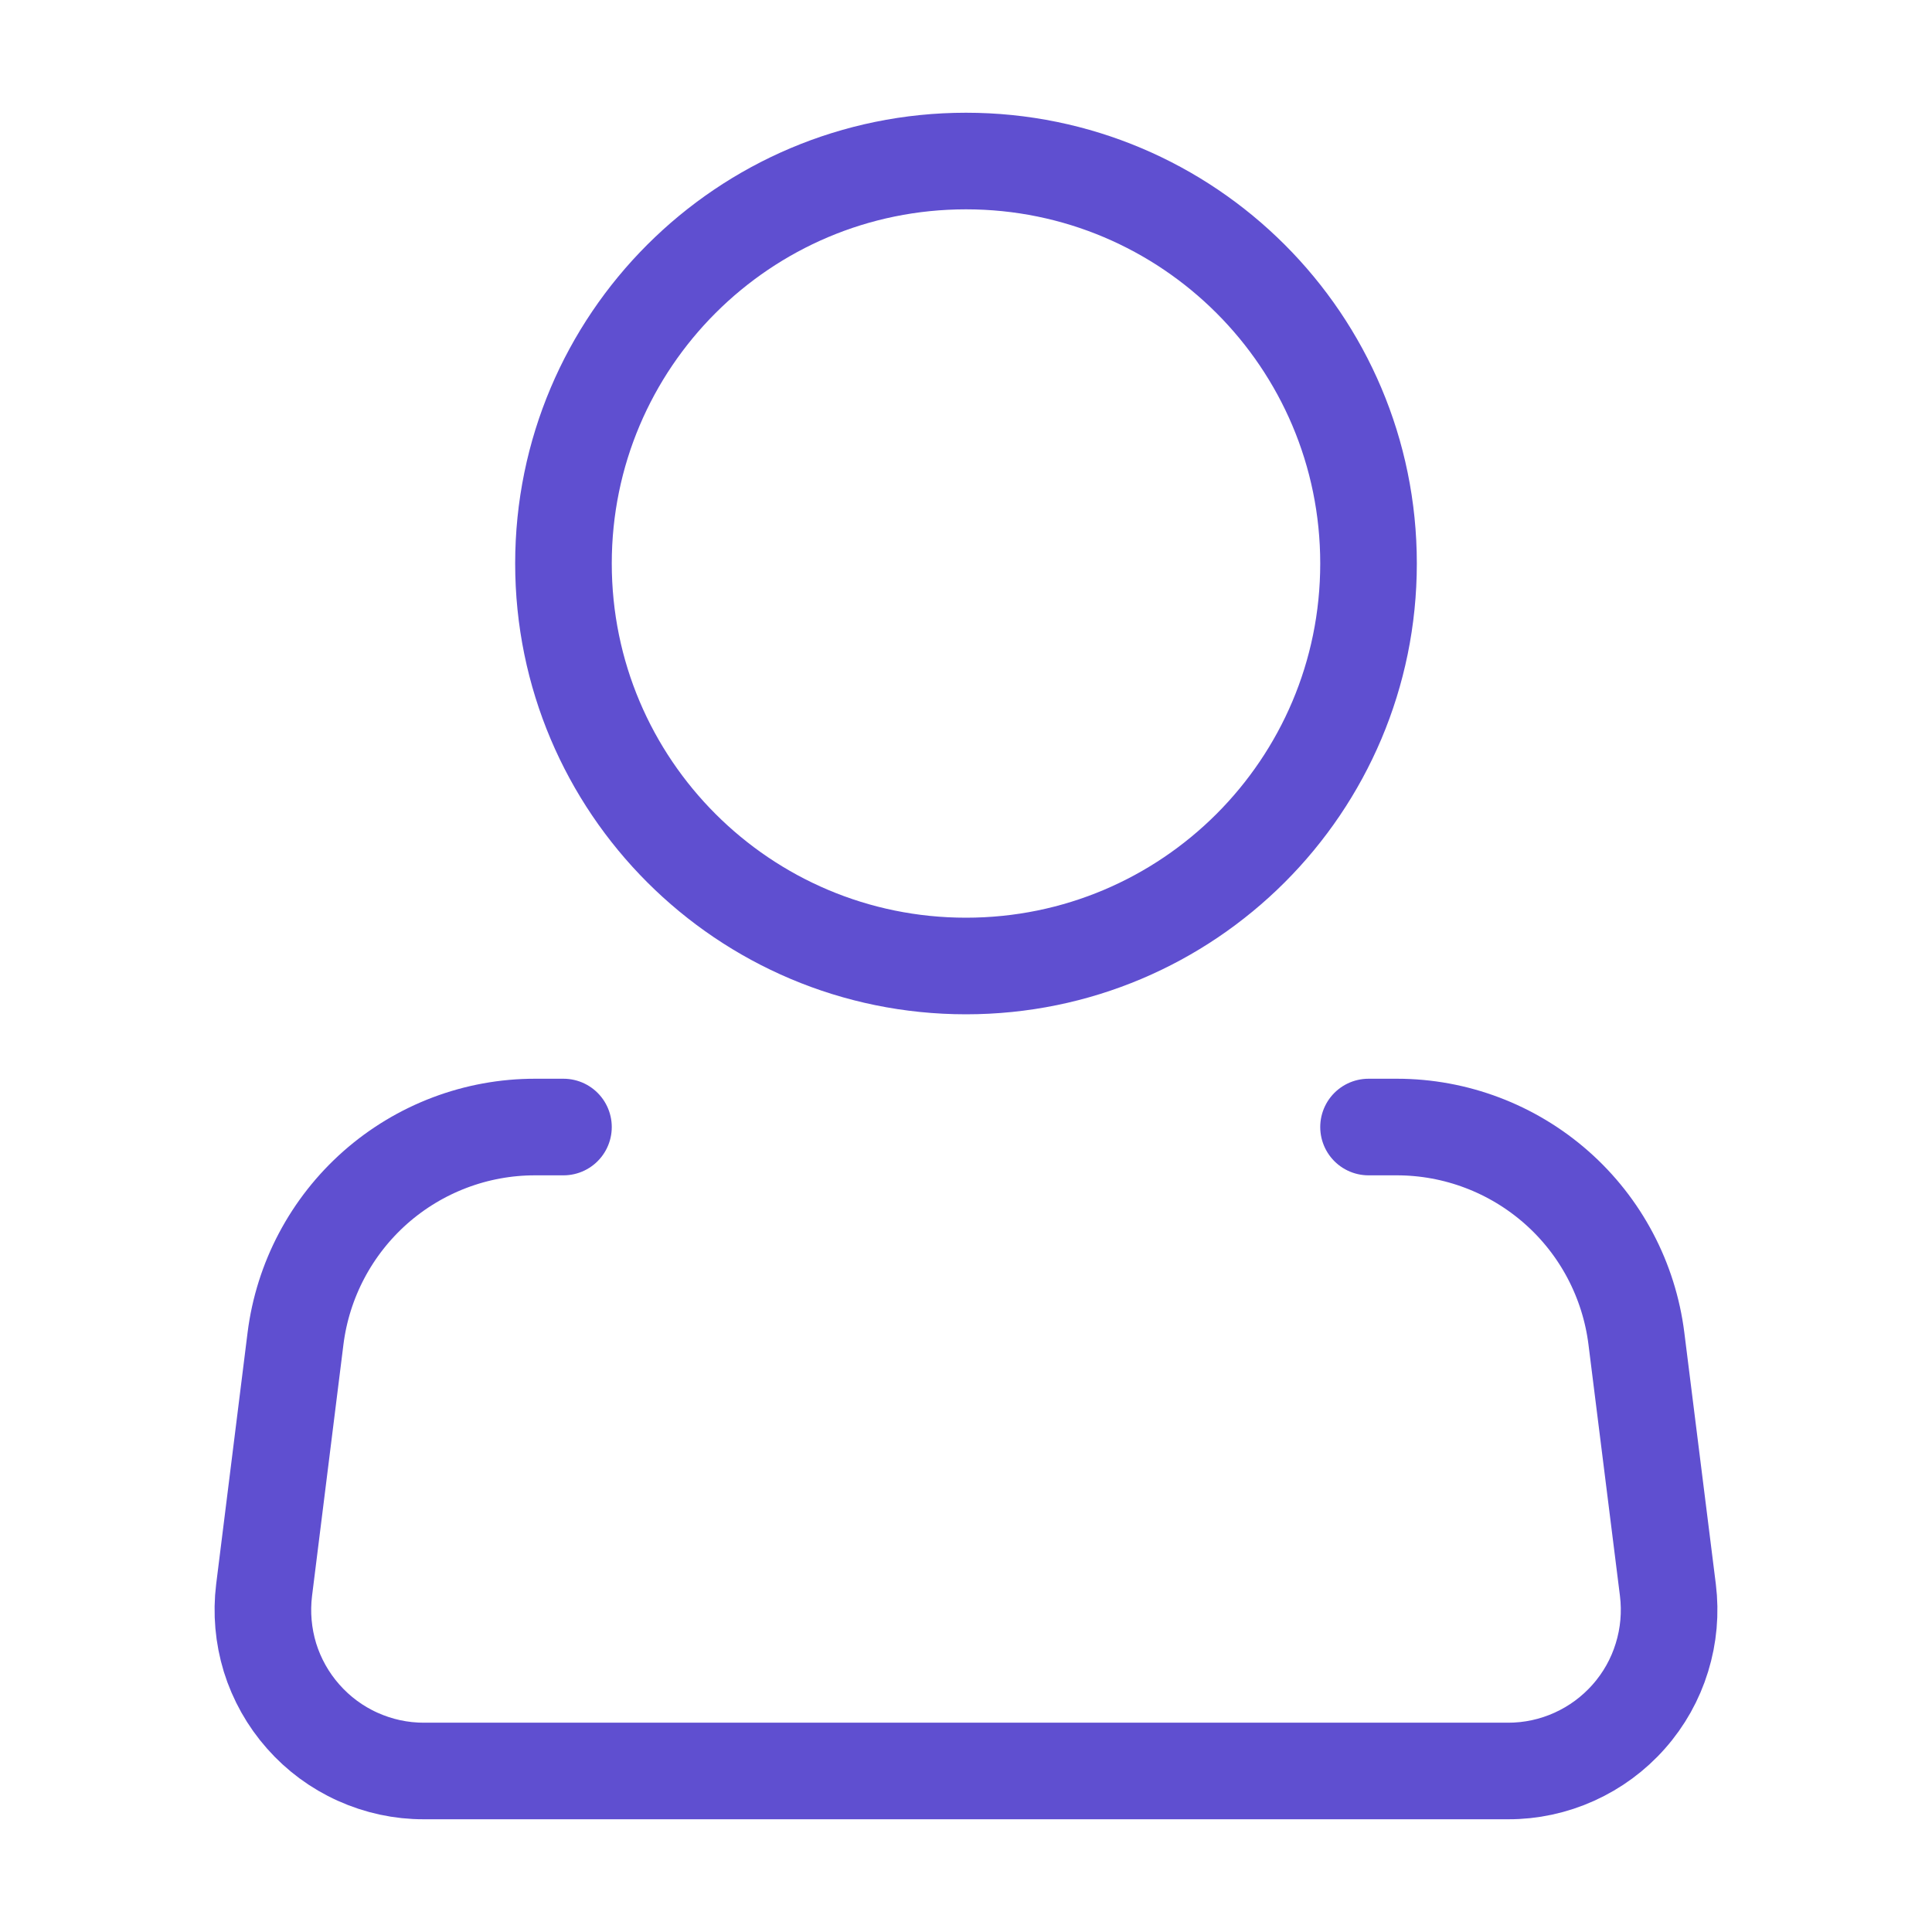 <svg width="20" height="20" viewBox="0 0 20 20" fill="none" xmlns="http://www.w3.org/2000/svg">
<path d="M10 10C12.301 10 14.167 8.135 14.167 5.833C14.167 3.532 12.301 1.667 10 1.667C7.699 1.667 5.833 3.532 5.833 5.833C5.833 8.135 7.699 10 10 10Z" stroke="#5F4FD0" stroke-linecap="round" stroke-linejoin="round"/>
<path d="M14.167 11.667H14.46C15.069 11.667 15.657 11.89 16.114 12.293C16.571 12.696 16.864 13.252 16.94 13.857L17.266 16.46C17.295 16.695 17.274 16.933 17.204 17.159C17.135 17.384 17.018 17.593 16.861 17.77C16.705 17.947 16.512 18.089 16.297 18.186C16.082 18.283 15.848 18.334 15.612 18.333H4.388C4.152 18.334 3.918 18.283 3.703 18.186C3.487 18.089 3.295 17.947 3.139 17.77C2.982 17.593 2.865 17.384 2.795 17.159C2.726 16.933 2.705 16.695 2.734 16.46L3.059 13.857C3.135 13.252 3.429 12.696 3.886 12.292C4.343 11.889 4.931 11.666 5.541 11.667H5.833" stroke="#5F4FD0" stroke-linecap="round" stroke-linejoin="round"/>
</svg>
